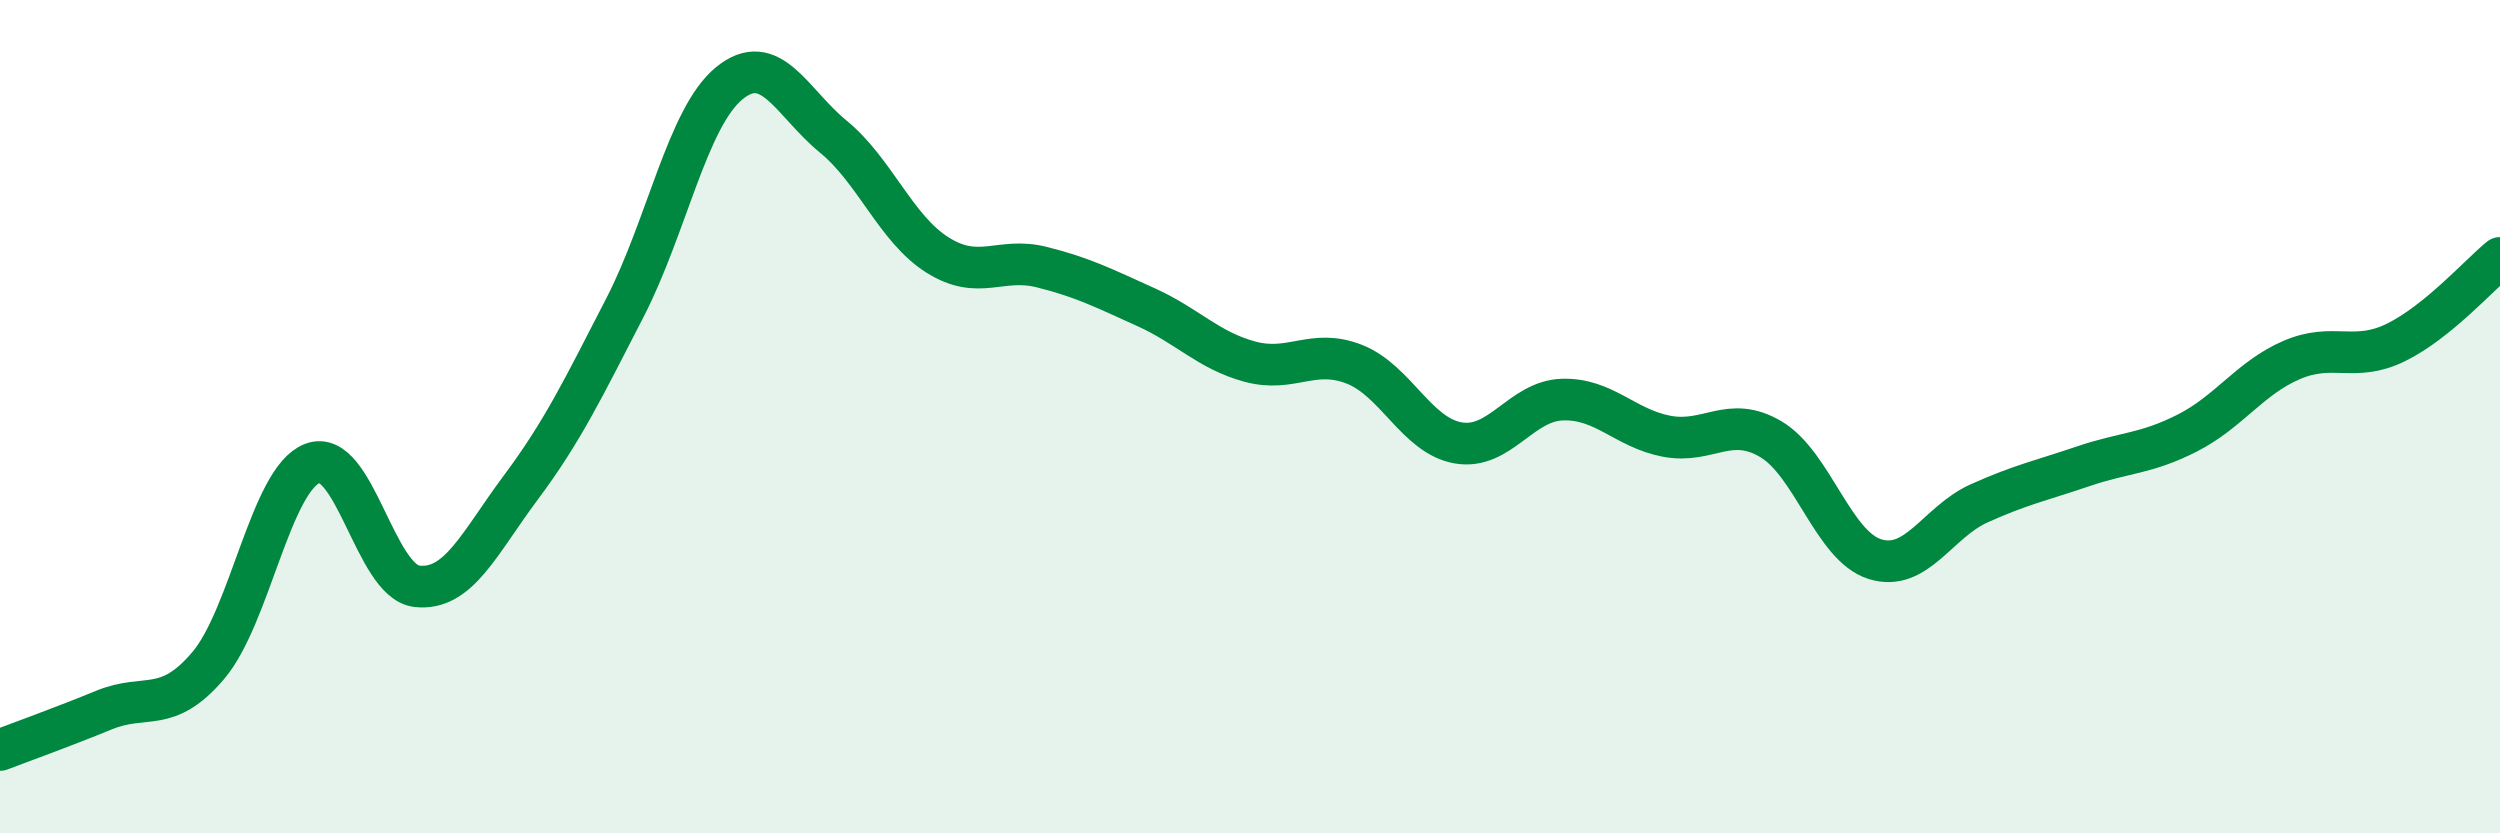 
    <svg width="60" height="20" viewBox="0 0 60 20" xmlns="http://www.w3.org/2000/svg">
      <path
        d="M 0,18 C 0.5,17.81 1.5,17.45 2.5,17.04 C 3.5,16.63 4,17.15 5,15.97 C 6,14.79 6.5,11.5 7.5,11.12 C 8.5,10.74 9,13.95 10,14.07 C 11,14.19 11.5,13.04 12.5,11.7 C 13.5,10.36 14,9.32 15,7.38 C 16,5.44 16.5,2.82 17.5,2 C 18.5,1.18 19,2.46 20,3.28 C 21,4.1 21.5,5.49 22.5,6.12 C 23.5,6.75 24,6.16 25,6.41 C 26,6.66 26.5,6.92 27.5,7.37 C 28.5,7.82 29,8.41 30,8.68 C 31,8.95 31.5,8.35 32.5,8.74 C 33.5,9.13 34,10.46 35,10.63 C 36,10.8 36.5,9.62 37.5,9.59 C 38.5,9.56 39,10.28 40,10.47 C 41,10.66 41.5,9.95 42.5,10.54 C 43.5,11.13 44,13.11 45,13.42 C 46,13.73 46.5,12.53 47.5,12.08 C 48.5,11.63 49,11.53 50,11.19 C 51,10.85 51.5,10.9 52.5,10.39 C 53.5,9.88 54,9.07 55,8.64 C 56,8.21 56.5,8.71 57.5,8.22 C 58.5,7.73 59.5,6.6 60,6.19L60 20L0 20Z"
        fill="#008740"
        opacity="0.1"
        stroke-linecap="round"
        stroke-linejoin="round"
      />
      <path
        d="M 0,18 C 0.5,17.81 1.5,17.45 2.5,17.04 C 3.5,16.63 4,17.15 5,15.97 C 6,14.79 6.5,11.5 7.5,11.12 C 8.5,10.74 9,13.95 10,14.07 C 11,14.19 11.5,13.04 12.5,11.7 C 13.5,10.36 14,9.32 15,7.38 C 16,5.44 16.5,2.82 17.5,2 C 18.5,1.18 19,2.46 20,3.28 C 21,4.1 21.5,5.49 22.5,6.12 C 23.5,6.75 24,6.16 25,6.41 C 26,6.66 26.5,6.92 27.5,7.37 C 28.5,7.82 29,8.41 30,8.68 C 31,8.95 31.5,8.35 32.5,8.74 C 33.5,9.13 34,10.46 35,10.63 C 36,10.8 36.5,9.62 37.5,9.59 C 38.5,9.56 39,10.28 40,10.47 C 41,10.66 41.5,9.95 42.5,10.54 C 43.5,11.13 44,13.11 45,13.42 C 46,13.73 46.5,12.53 47.5,12.08 C 48.5,11.63 49,11.53 50,11.19 C 51,10.85 51.5,10.9 52.5,10.39 C 53.5,9.88 54,9.07 55,8.64 C 56,8.21 56.5,8.71 57.5,8.22 C 58.5,7.73 59.5,6.6 60,6.19"
        stroke="#008740"
        stroke-width="1"
        fill="none"
        stroke-linecap="round"
        stroke-linejoin="round"
      />
    </svg>
  